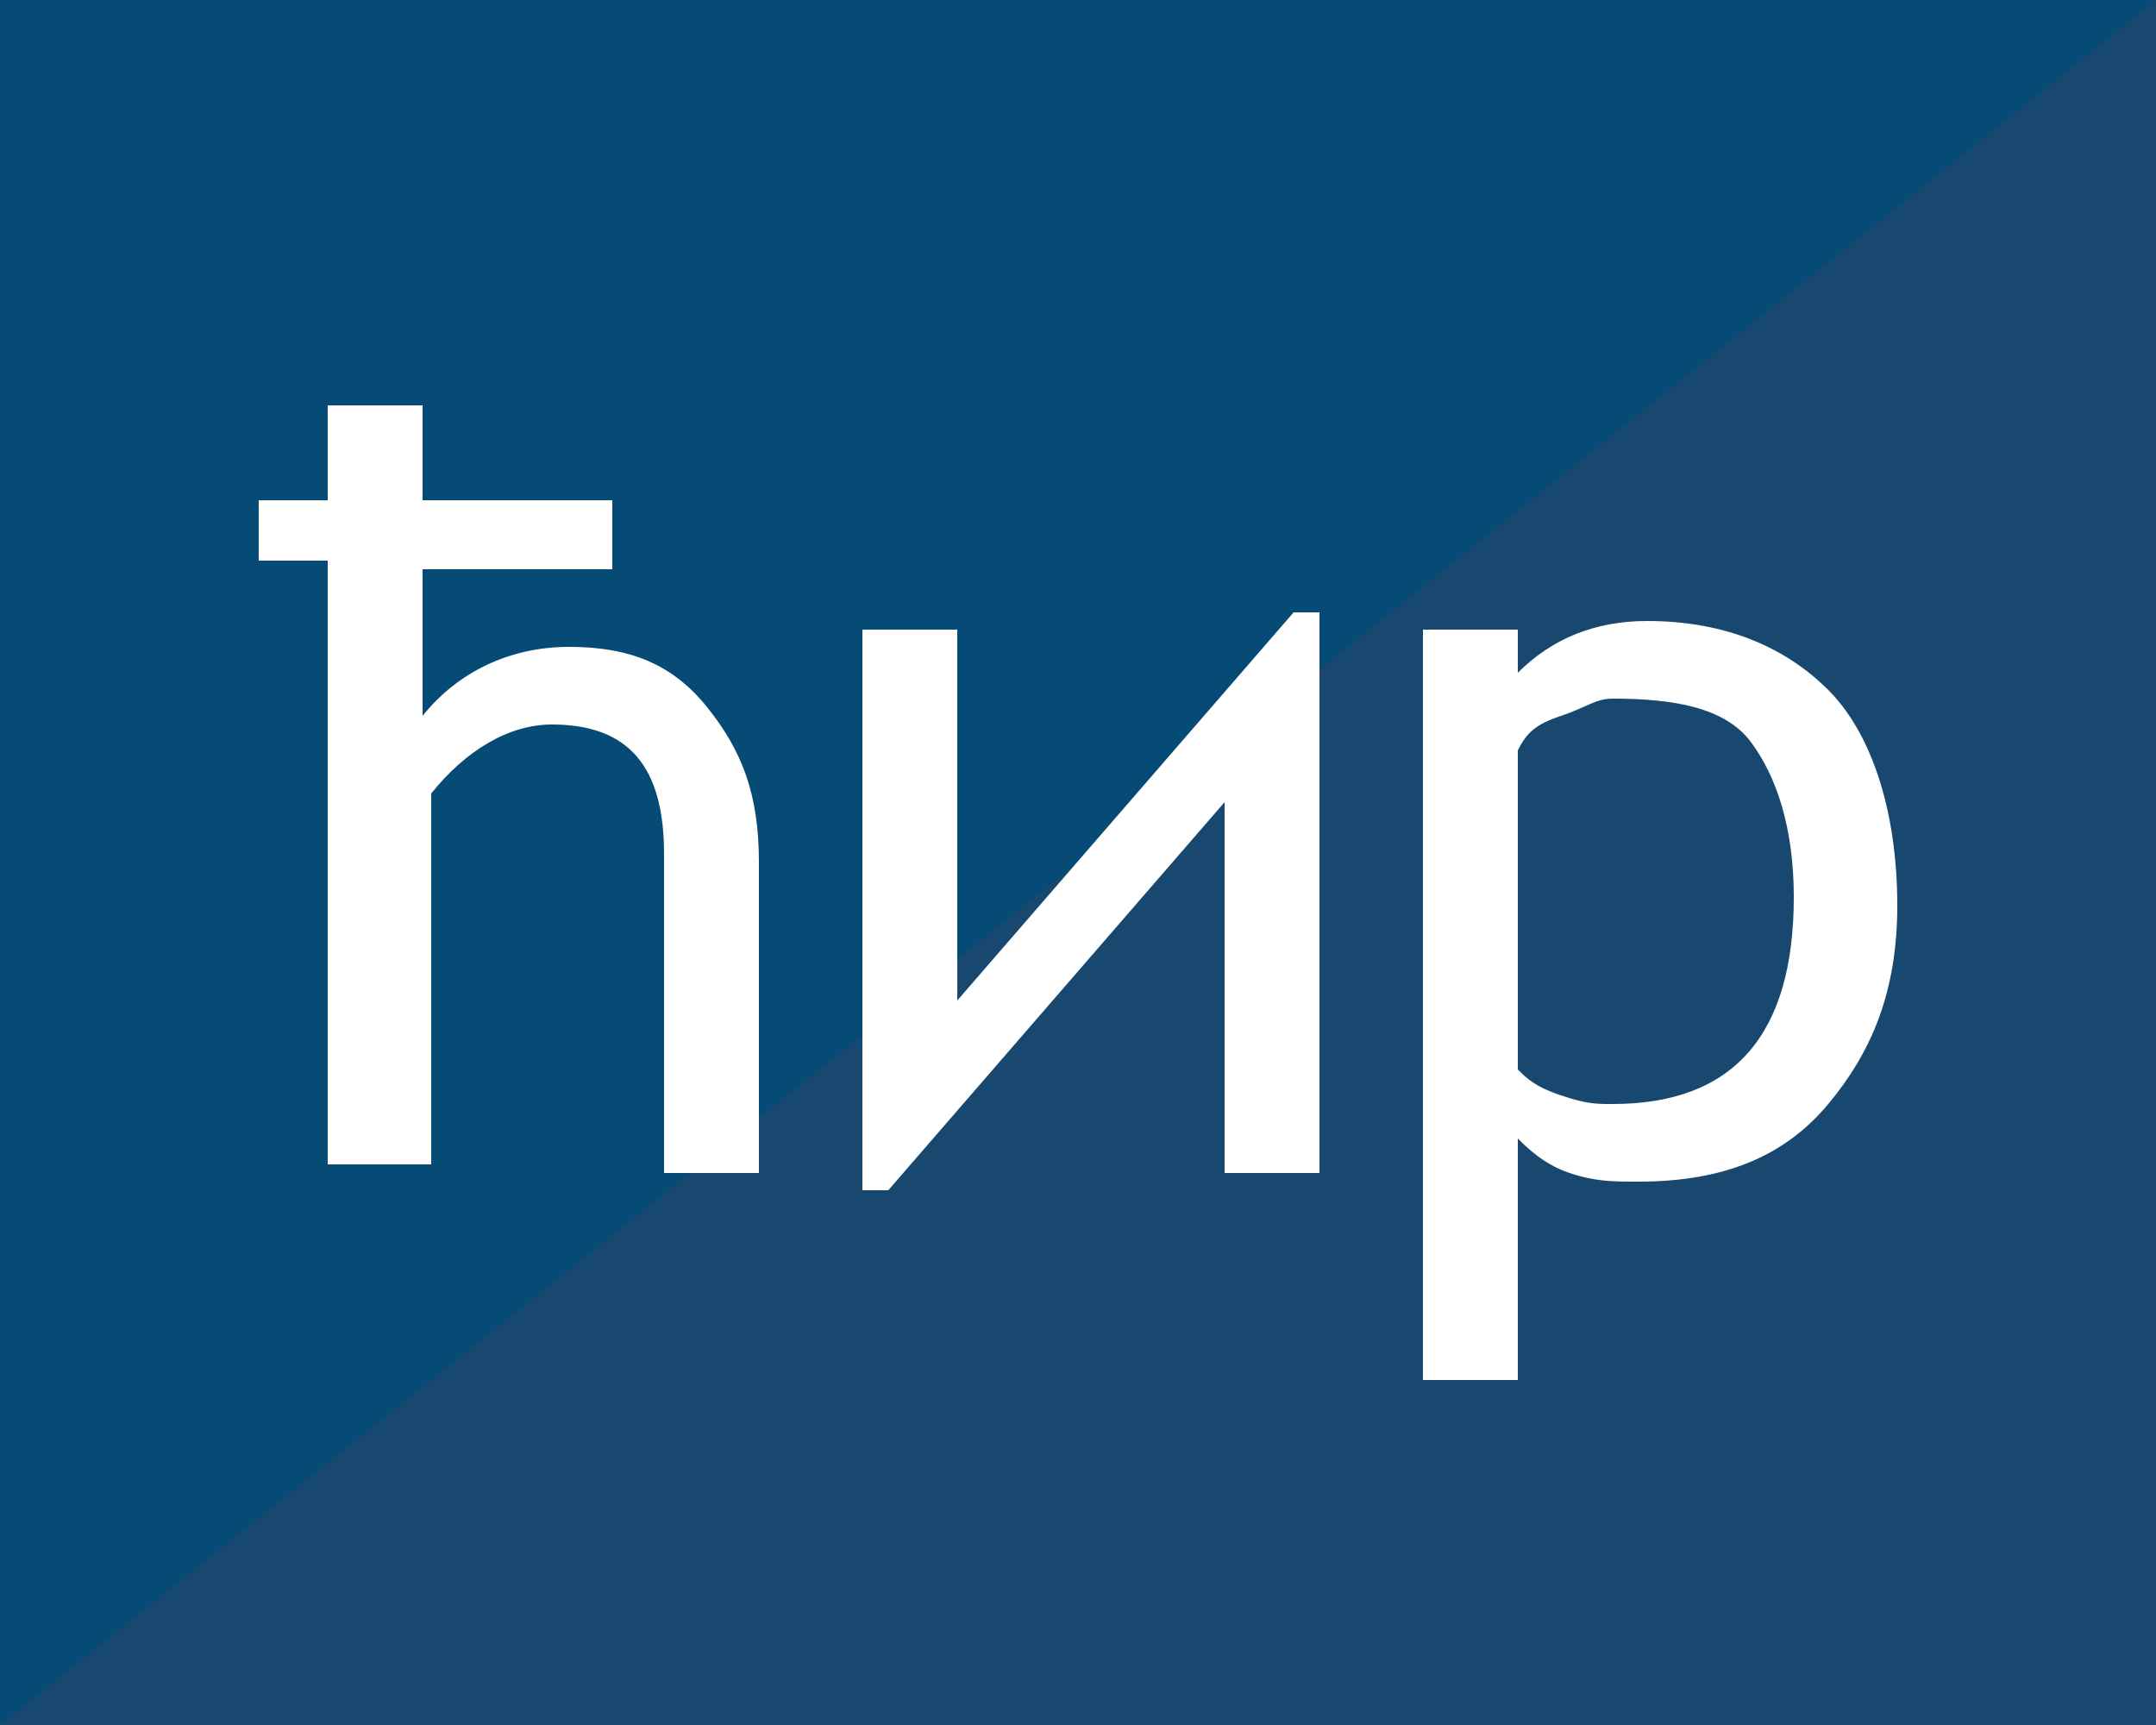 <?xml version="1.0" encoding="utf-8"?>
<!-- Generator: Adobe Illustrator 26.5.0, SVG Export Plug-In . SVG Version: 6.00 Build 0)  -->
<svg version="1.1" id="Layer_1" xmlns="http://www.w3.org/2000/svg" xmlns:xlink="http://www.w3.org/1999/xlink" x="0px" y="0px"
	 viewBox="0 0 25 20" style="enable-background:new 0 0 25 20;" xml:space="preserve">
<style type="text/css">
	.st0{fill:#064B76;}
	.st1{opacity:0.1;fill:#C52F33;}
	.st2{fill:#FFFFFF;}
</style>
<rect x="0" y="0" class="st0" width="25" height="20"/>
<polygon class="st1" points="25,0 0,20 25,20 "/>
<g>
	<path class="st2" d="M8.8,13.6H7.7V9.9c0-1-0.4-1.5-1.3-1.5c-0.5,0-1,0.3-1.4,0.8v4.3H3.8v-7H3V5.8h0.8V4.7h1.1v1.1h2.2v0.8H4.9
		v1.7c0.4-0.5,1-0.8,1.7-0.8c0.7,0,1.2,0.2,1.6,0.7s0.6,1,0.6,1.8V13.6z"/>
	<path class="st2" d="M15.3,13.6h-1.1V9.3l-3.9,4.5H10V7.3h1.1v4.3L15,7.1h0.3V13.6z"/>
	<path class="st2" d="M17.6,13.2V16h-1.1V7.3h1.1v0.5c0.4-0.4,0.9-0.6,1.5-0.6c0.9,0,1.6,0.3,2.1,0.8S22,9.4,22,10.5
		c0,1-0.3,1.7-0.8,2.3S20,13.7,19,13.7c-0.3,0-0.5,0-0.8-0.1S17.7,13.3,17.6,13.2z M17.6,8.7v3.7c0.1,0.1,0.2,0.2,0.5,0.3
		s0.4,0.1,0.6,0.1c1.4,0,2.1-0.8,2.1-2.4c0-0.8-0.2-1.4-0.5-1.8s-0.9-0.5-1.6-0.5c-0.2,0-0.3,0.1-0.6,0.2S17.7,8.5,17.6,8.7z"/>
</g>
<g>
</g>
<g>
</g>
<g>
</g>
<g>
</g>
<g>
</g>
<g>
</g>
<g>
</g>
<g>
</g>
<g>
</g>
<g>
</g>
<g>
</g>
<g>
</g>
<g>
</g>
<g>
</g>
<g>
</g>
</svg>
